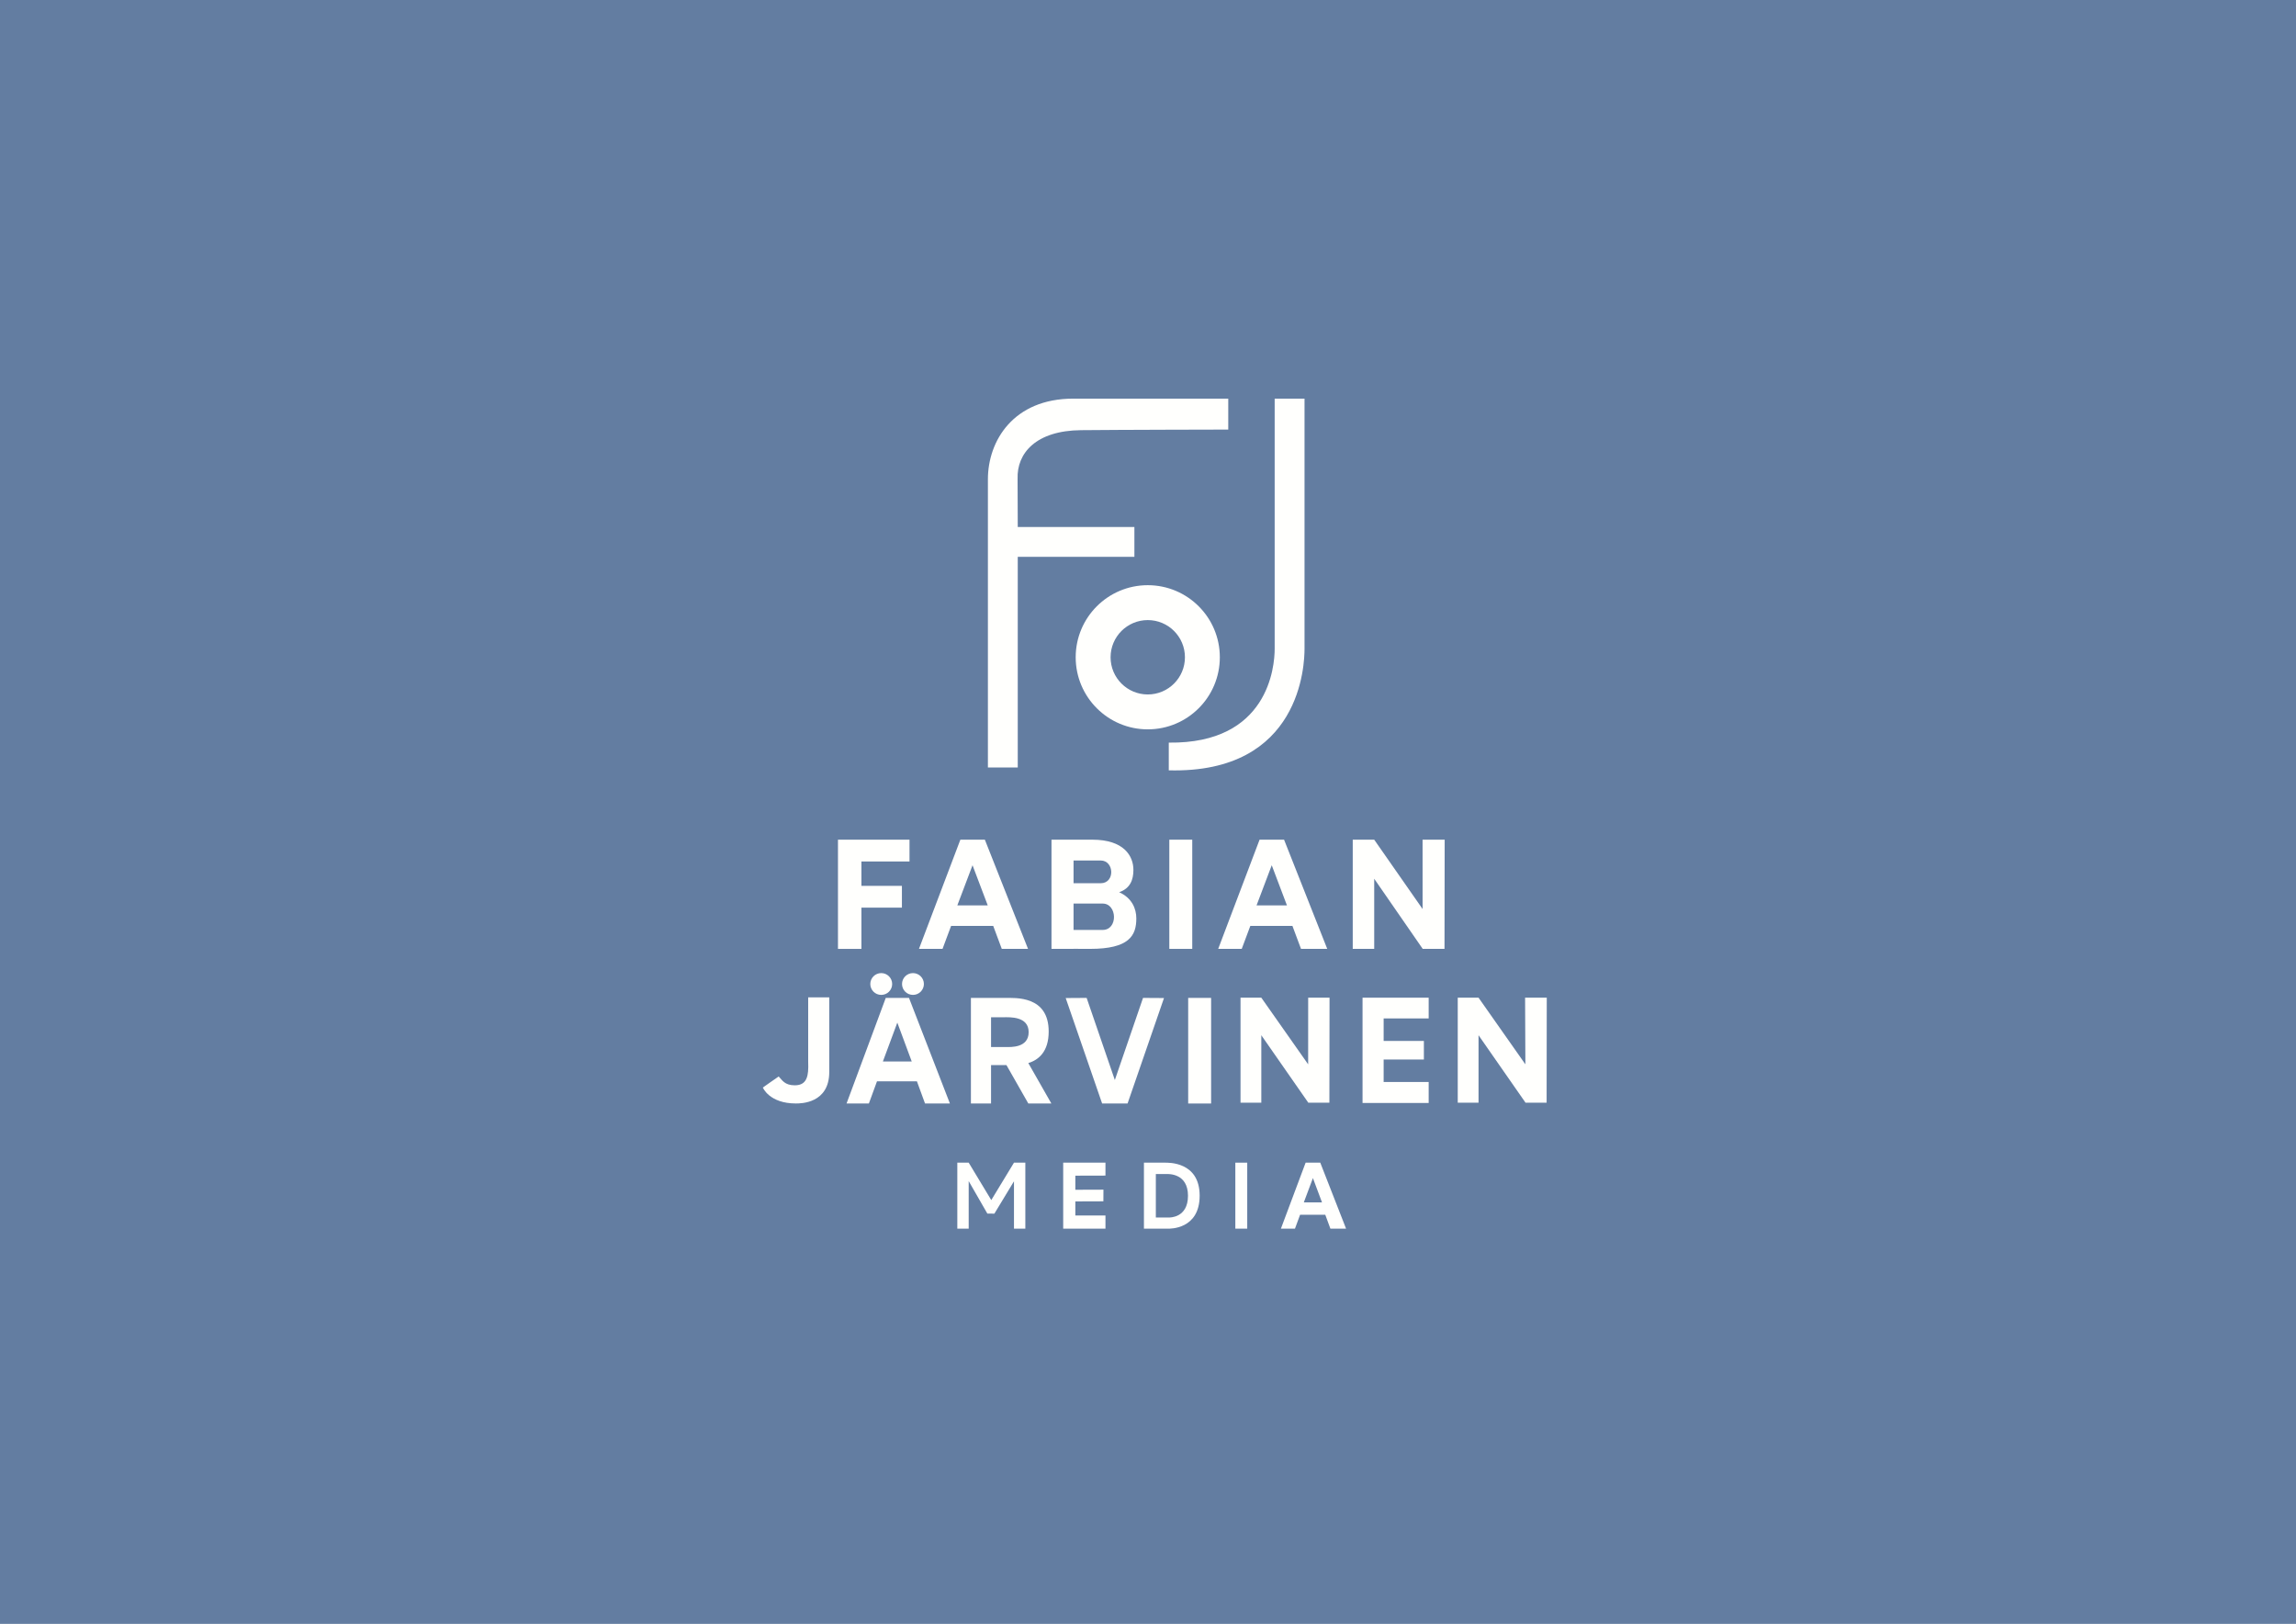 <?xml version="1.0" encoding="UTF-8"?>
<svg xmlns="http://www.w3.org/2000/svg" id="Ebene_1" data-name="Ebene 1" viewBox="0 0 1190.55 841.89">
  <defs>
    <style>
      .cls-1 {
        fill: #637da1;
      }

      .cls-2 {
        fill: #fffffd;
      }
    </style>
  </defs>
  <rect class="cls-1" width="1190.55" height="841.89"></rect>
  <g>
    <circle class="cls-2" cx="595.15" cy="340.76" r="37.37"></circle>
    <circle class="cls-1" cx="595.15" cy="340.76" r="19.28"></circle>
  </g>
  <g>
    <polygon class="cls-2" points="632.44 491.95 643.88 491.95 648.33 480.04 670.17 480.04 674.62 491.95 688.22 491.95 665.83 435.33 653.13 435.33 631.67 491.95 632.44 491.95"></polygon>
    <polygon class="cls-1" points="651.56 469.41 667.33 469.41 659.44 448.58 651.56 469.41"></polygon>
  </g>
  <rect class="cls-2" x="606.33" y="435.33" width="11.89" height="56.61"></rect>
  <g>
    <polygon class="cls-2" points="477.29 491.95 488.73 491.95 493.17 480.04 515.02 480.04 519.46 491.95 533.07 491.95 510.68 435.33 497.98 435.33 476.51 491.95 477.29 491.95"></polygon>
    <polygon class="cls-1" points="496.4 469.41 512.18 469.41 504.29 448.58 496.4 469.41"></polygon>
  </g>
  <g>
    <polygon class="cls-2" points="439.7 572.11 450.54 572.11 454.75 560.6 475.45 560.6 479.66 572.11 492.56 572.11 471.34 517.36 459.3 517.36 438.96 572.11 439.7 572.11"></polygon>
    <polygon class="cls-1" points="457.81 550.31 472.76 550.31 465.29 530.17 457.81 550.31"></polygon>
  </g>
  <ellipse class="cls-2" cx="456.95" cy="510.15" rx="5.67" ry="5.65"></ellipse>
  <ellipse class="cls-2" cx="473.4" cy="510.15" rx="5.67" ry="5.65"></ellipse>
  <g>
    <polygon class="cls-2" points="664.65 636.99 671.48 636.99 674.14 629.79 687.2 629.79 689.85 636.99 697.98 636.99 684.6 602.78 677.01 602.78 664.19 636.99 664.65 636.99"></polygon>
    <polygon class="cls-1" points="676.07 623.37 685.5 623.37 680.79 610.78 676.07 623.37"></polygon>
  </g>
  <path class="cls-2" d="M560.6,223.02c17.71-.2,76.29-.31,76.29-.31v-16.04h-80.33c-31.17,0-44.3,22-44.3,41.82v149.4h15.48v-109.19h60.48v-15.48h-60.48l-.09-24.74c0-.08.01-.14.01-.22-.48-13.3,9.52-25.04,32.93-25.24Z"></path>
  <polygon class="cls-2" points="471.61 446.63 471.61 435.33 446.67 435.33 434.52 435.33 434.52 446.63 434.52 491.95 446.67 491.95 446.67 470.56 467.67 470.56 467.67 459.27 446.67 459.27 446.67 446.63 471.61 446.63"></polygon>
  <polygon class="cls-2" points="603.57 517.43 592.7 517.36 578.08 559.93 563.46 517.36 552.6 517.43 571.49 572.11 583.04 572.11 584.68 572.11 585.98 568.34 585.98 568.34 603.57 517.43"></polygon>
  <rect class="cls-2" x="616.11" y="517.36" width="11.89" height="54.75"></rect>
  <rect class="cls-2" x="640.56" y="602.78" width="6.17" height="34.21"></rect>
  <polygon class="cls-2" points="790.81 517.25 790.96 551.8 766.67 517.25 766.67 517.25 755.89 517.25 755.89 571.67 766.67 571.67 766.67 536.71 790.96 571.58 790.96 571.67 801.97 571.67 802.05 517.25 790.81 517.25"></polygon>
  <polygon class="cls-2" points="737.65 435.33 737.66 471.28 712.57 435.33 712.57 435.33 701.44 435.33 701.44 491.95 712.57 491.95 712.57 455.58 737.66 491.85 737.66 491.95 749.02 491.95 749.11 435.33 737.65 435.33"></polygon>
  <polygon class="cls-2" points="678.33 517.25 678.32 551.8 654.03 517.25 654.03 517.25 643.25 517.25 643.25 571.67 654.03 571.67 654.03 536.71 678.32 571.58 678.32 571.67 689.33 571.67 689.41 517.25 678.33 517.25"></polygon>
  <path class="cls-2" d="M660.96,206.67v129.67c0,9.33-3.3,49.33-54.91,48.67v14.37c68.91,1.78,70.39-55.48,70.39-63.04v-129.67h-15.48Z"></path>
  <g>
    <path class="cls-2" d="M580.32,462.57c5.74-1.98,7.39-6.44,7.39-11.56,0-7.28-4.98-15.68-21.26-15.68h-21.22v56.61h11.44v-.03c1.78,0,6.98.03,8.59.03,20.26,0,23.97-6.89,23.96-15.79,0-5.01-2.23-10.59-8.91-13.59Z"></path>
    <path class="cls-1" d="M556.67,446.12h14.07c7.09,0,7.53,11.79,0,11.79h-14.07v-11.79Z"></path>
    <path class="cls-1" d="M556.67,468.45h15.09c7.6,0,8.07,13.67,0,13.67h-15.09v-13.67Z"></path>
  </g>
  <polygon class="cls-2" points="740.81 528 740.81 517.25 717.46 517.25 707.83 517.25 706.52 517.25 706.52 539.67 706.52 549.3 706.52 571.83 710.11 571.83 711.37 571.83 717.46 571.83 740.81 571.83 740.81 571.7 740.81 564.59 740.81 560.95 717.46 560.95 717.46 549.3 738.33 549.3 738.33 539.67 717.46 539.67 717.46 528 740.81 528"></polygon>
  <polygon class="cls-2" points="573.22 609.48 573.22 602.78 557.6 602.78 552.05 602.78 551.3 602.78 551.3 616.83 551.3 622.86 551.3 636.99 553.37 636.99 554.09 636.99 554.45 636.99 557.6 636.99 571.05 636.99 573.22 636.99 573.22 630.16 557.6 630.16 557.6 622.86 572.14 622.81 572.17 616.78 557.6 616.83 557.6 609.52 573.22 609.48"></polygon>
  <polygon class="cls-2" points="525.78 602.78 514.01 622.18 502.3 602.78 496.4 602.78 496.4 636.99 502.3 636.99 502.3 612.34 511.97 629.17 511.97 629.17 515.62 629.21 525.78 612.43 525.78 636.99 531.67 636.99 531.67 602.78 525.78 602.78"></polygon>
  <path class="cls-2" d="M419.07,517.08v33.22h0s.04,1.9.04,2.98c-.04,6.22-1.81,9.39-7.02,9.39s-6.52-2.7-8.31-4.58c-.05-.03-8.22,5.74-8.22,5.74,0,0,3.33,8.26,17.11,8.26,2.59,0,17.33,0,17.33-16.36v-38.65h-10.93Z"></path>
  <g>
    <path class="cls-2" d="M604,602.78c-1.81,0-8.14,0-8.92,0h-1.91v34.21h6.17c2.65,0,5.67,0,6.47,0,.58,0,16.25.52,16.25-17.1s-16.13-17.11-18.06-17.11Z"></path>
    <path class="cls-1" d="M604.88,608.67c-1.19,0-5.54,0-5.54,0v22.55s5.73,0,6.66,0c.36,0,10.01.34,10.01-11.28s-9.94-11.28-11.12-11.28Z"></path>
  </g>
  <g>
    <path class="cls-2" d="M545.17,572.11l-11.95-20.96c5.32-1.66,10.56-5.87,10.56-16.36,0-18.66-17.21-17.43-22.97-17.41-1.27,0-4.3,0-6.92,0v-.02h-10.44v54.75h10.44v-19.91c2.76,0,6.11,0,7.99,0l11.34,19.91h11.94Z"></path>
    <path class="cls-1" d="M520.38,527.39h-6.49s0,15.44,0,15.44c0,0,6.71,0,7.79,0,2.31,0,11.71.56,11.71-7.72s-9.75-7.73-13.01-7.72Z"></path>
  </g>
</svg>
